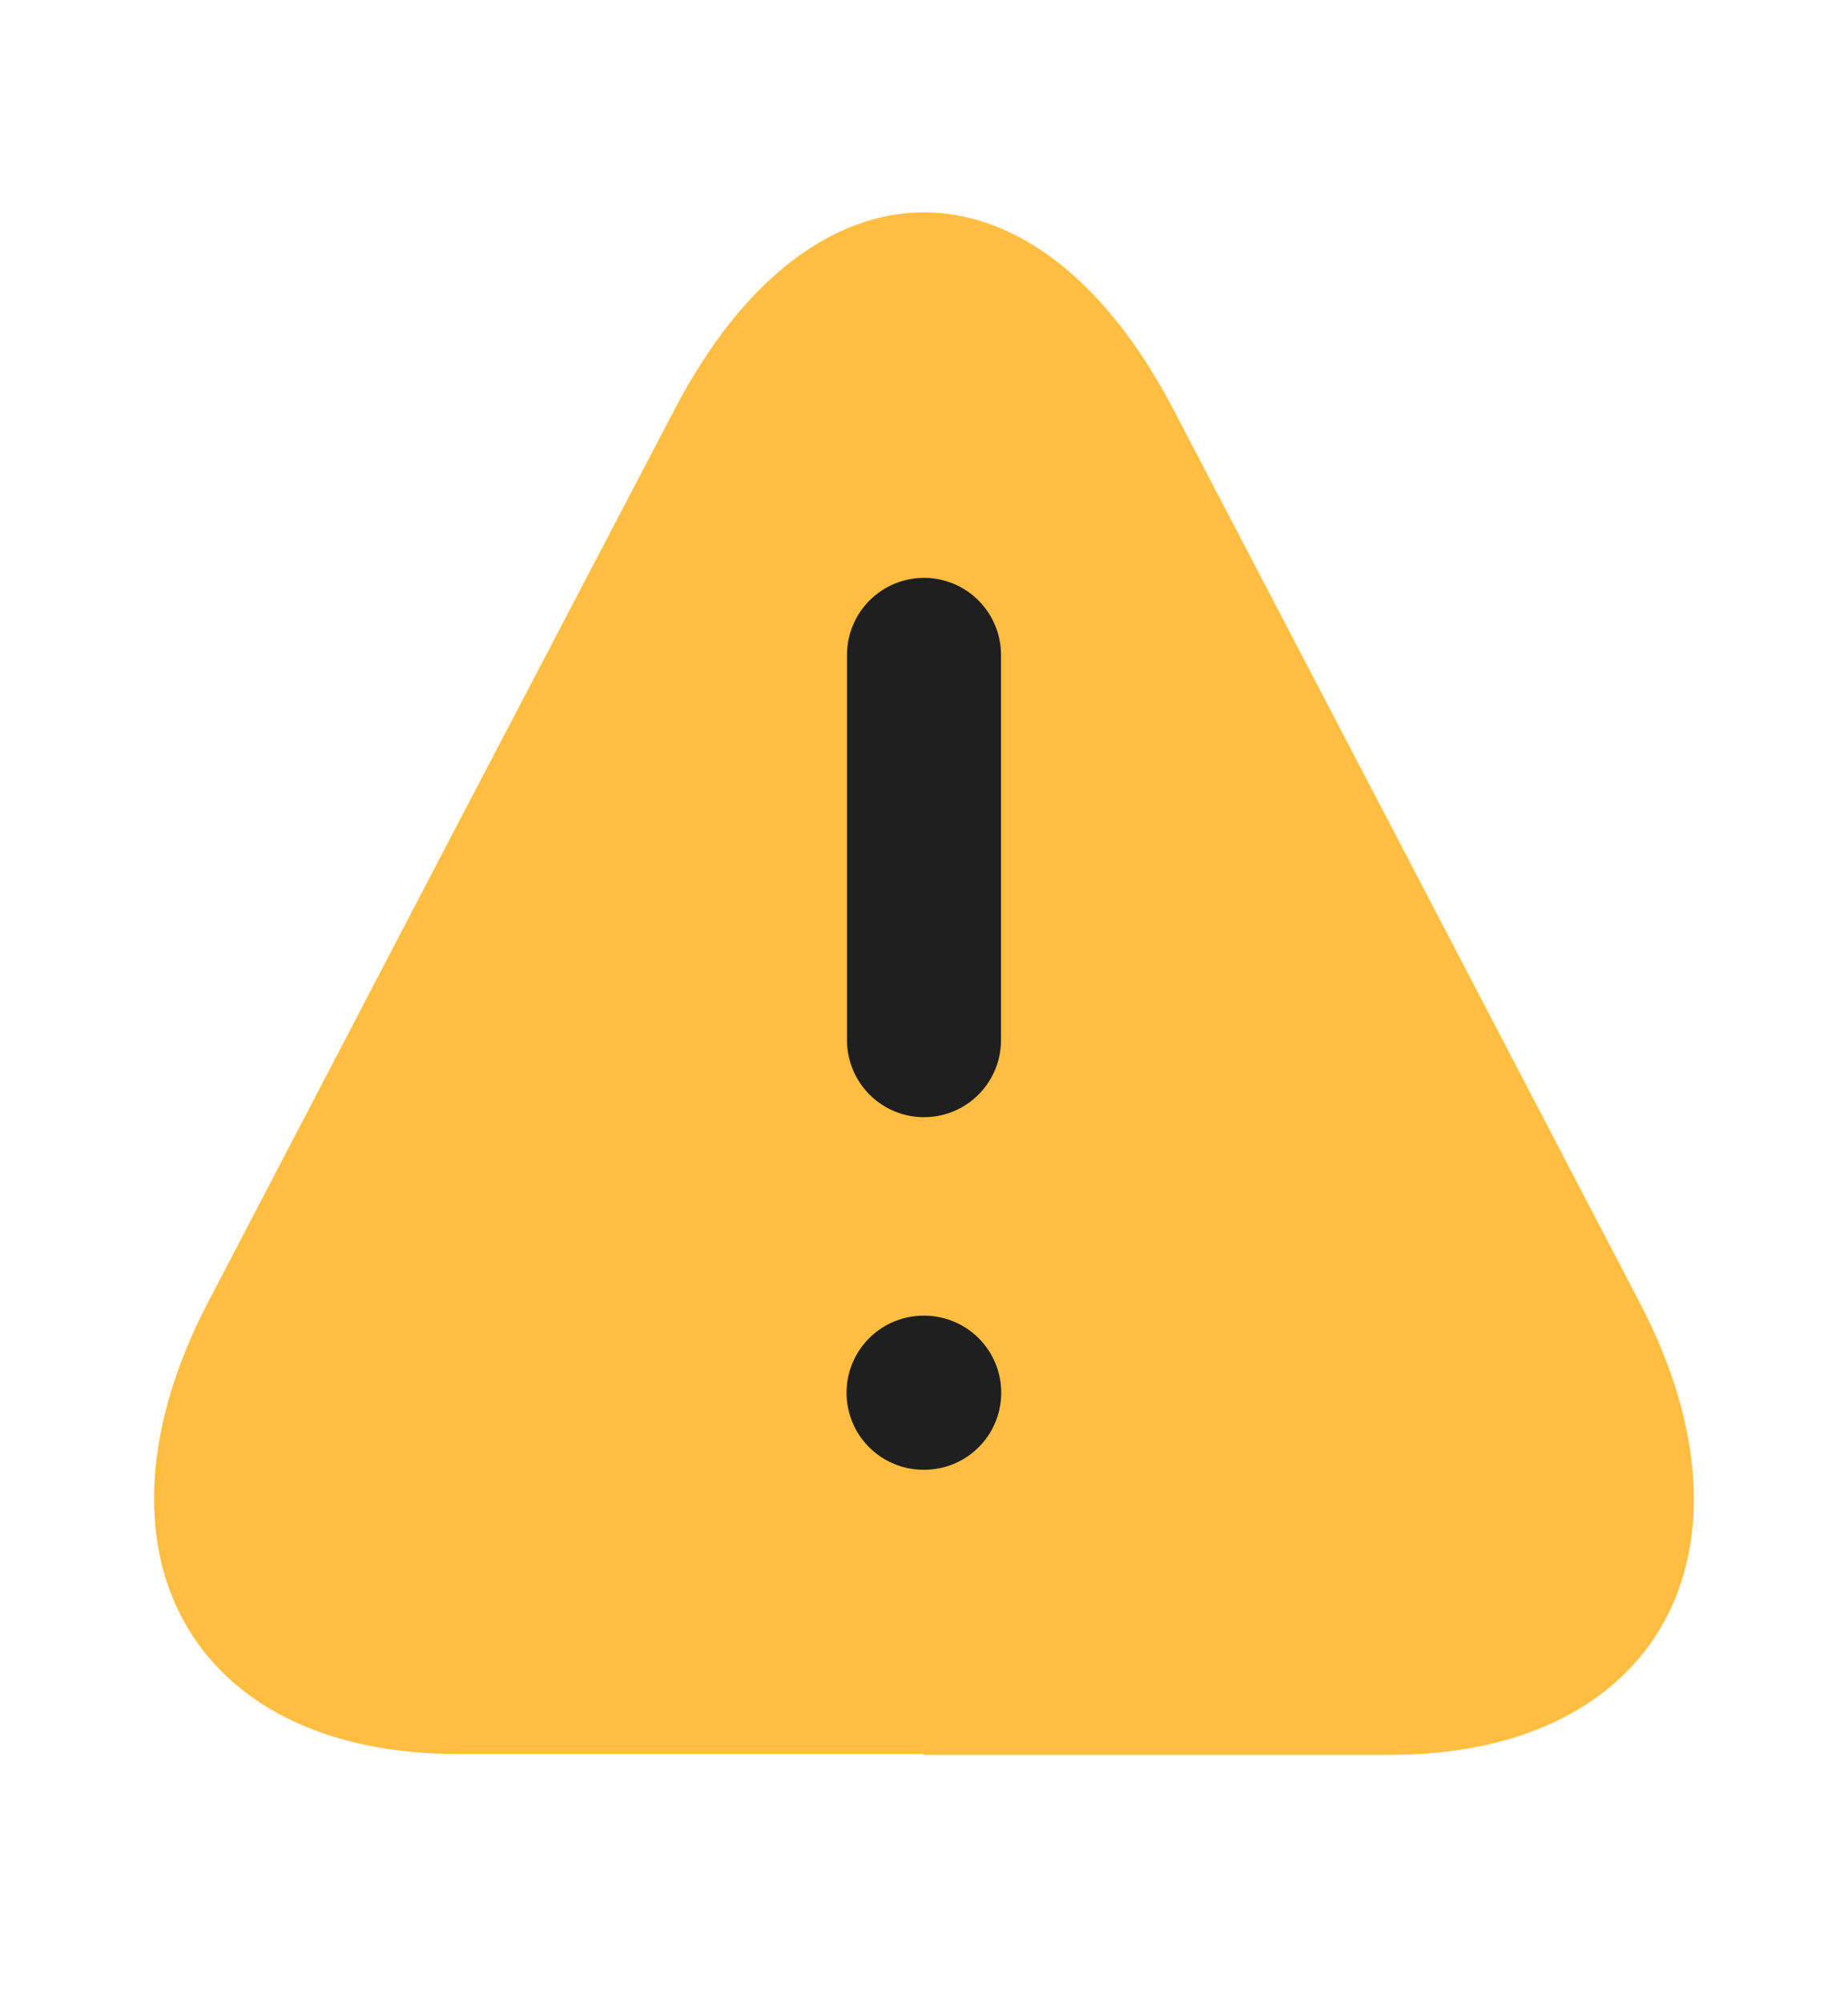 <?xml version="1.0" encoding="UTF-8"?> <svg xmlns="http://www.w3.org/2000/svg" width="24" height="26" viewBox="0 0 24 26" fill="none"><path d="M12 22.765H5.94C2.47 22.765 1.02 20.128 2.7 16.906L5.82 10.931L8.76 5.316C10.54 1.903 13.46 1.903 15.24 5.316L18.18 10.941L21.3 16.917C22.98 20.139 21.52 22.776 18.06 22.776H12V22.765Z" fill="#FFBE40"></path><path d="M12 8.5V13.5" stroke="#1F1F1F" stroke-width="2" stroke-linecap="round" stroke-linejoin="round"></path><path d="M11.994 18.076H12.003" stroke="#1F1F1F" stroke-width="2" stroke-linecap="round" stroke-linejoin="round"></path></svg> 